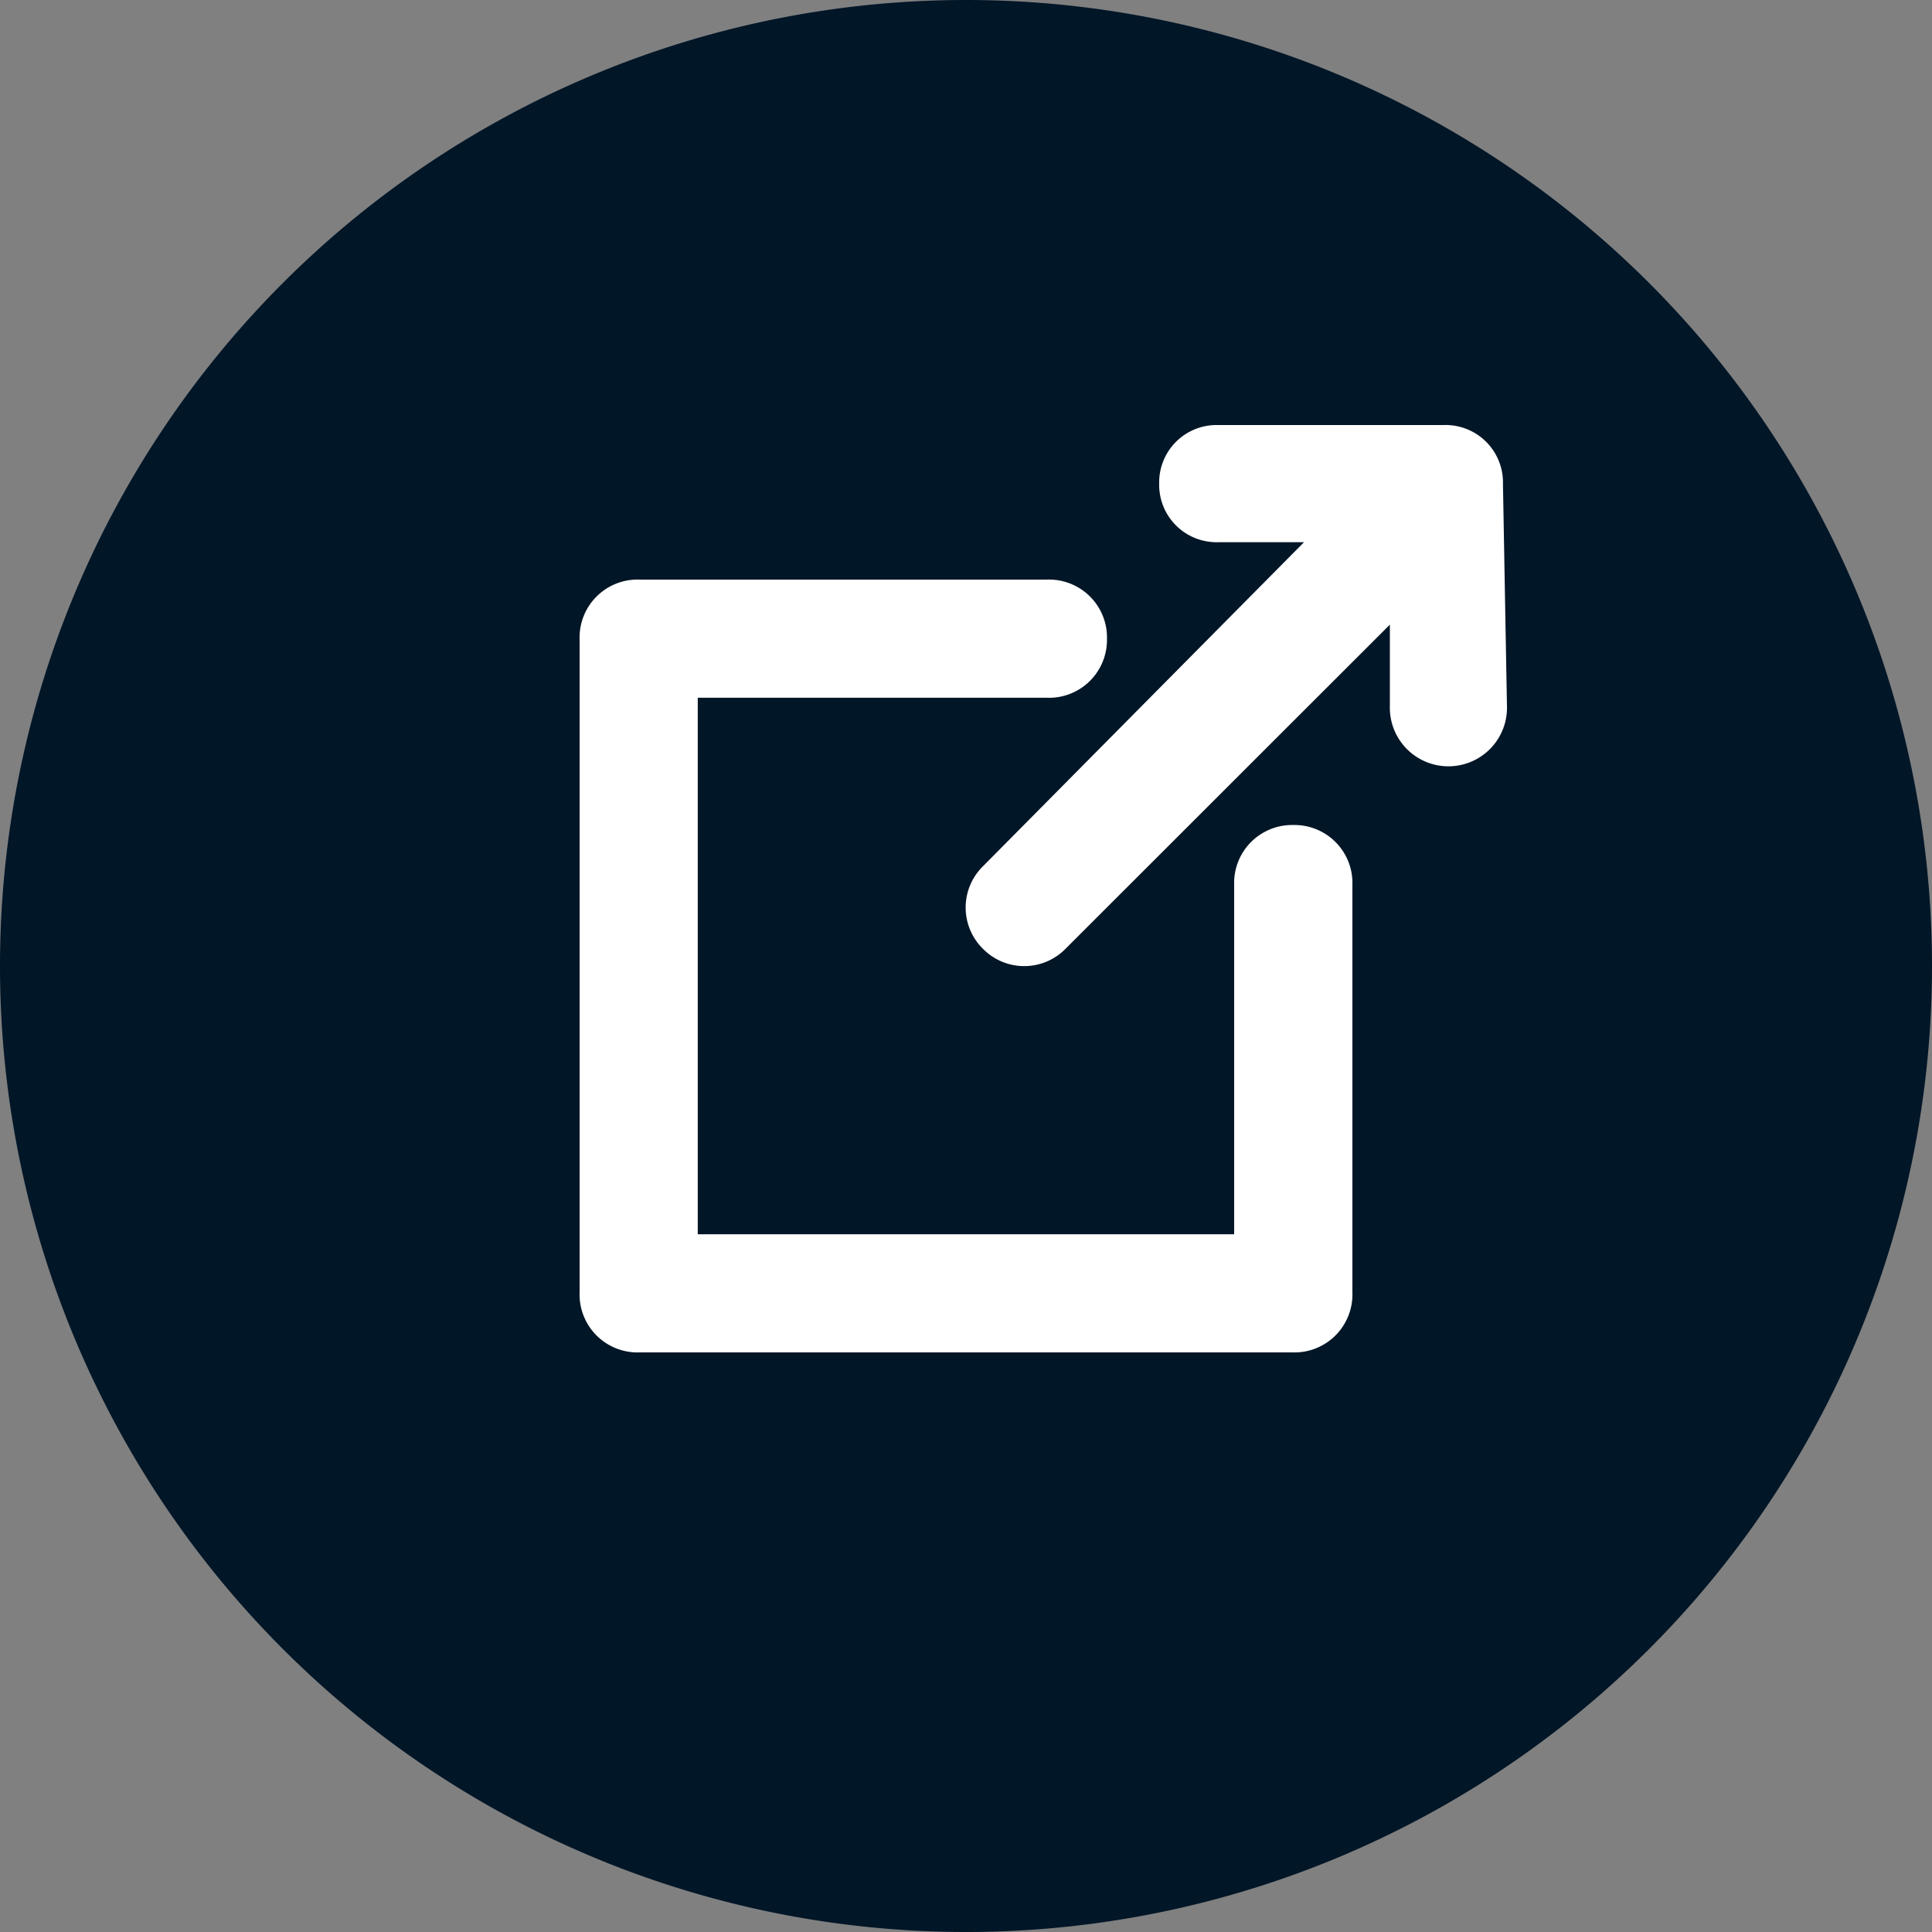 <svg id="Group_5" data-name="Group 5" xmlns="http://www.w3.org/2000/svg" width="25" height="25" viewBox="0 0 25 25">
  <rect x="0" y="0" width="25" height="25" fill="#808080" stroke="none"/>
  <path id="Path" d="M-12.5,0A12.5,12.5,0,0,1,0,12.5,12.5,12.5,0,0,1-12.5,25,12.5,12.5,0,0,1-25,12.5,12.5,12.5,0,0,1-12.5,0Z" transform="rotate(-90)" fill="#011627"/>
  <g id="noun-leaving-site-620327" transform="translate(8 6)">
    <path id="Path-2" data-name="Path" d="M8.735,3.176a.25.25,0,0,0-.265.265V8.471H.529V.529H5.559A.25.25,0,0,0,5.824.265.25.25,0,0,0,5.559,0H.265A.25.25,0,0,0,0,.265V8.735A.25.25,0,0,0,.265,9H8.735A.25.25,0,0,0,9,8.735V3.441A.25.25,0,0,0,8.735,3.176Z" transform="translate(0 2)" fill="#fff" stroke="#fff" stroke-miterlimit="10" stroke-width="1"/>
    <path id="Path-3" data-name="Path" d="M5.948.258A.243.243,0,0,0,5.691,0H2.755A.243.243,0,0,0,2.5.258a.243.243,0,0,0,.258.258H5.073l-5,5.047a.249.249,0,0,0,0,.361.249.249,0,0,0,.361,0L5.485.876V3.142a.258.258,0,1,0,.515,0Z" transform="translate(5)" fill="#fff" stroke="#fff" stroke-miterlimit="10" stroke-width="1"/>
  </g>
</svg>
